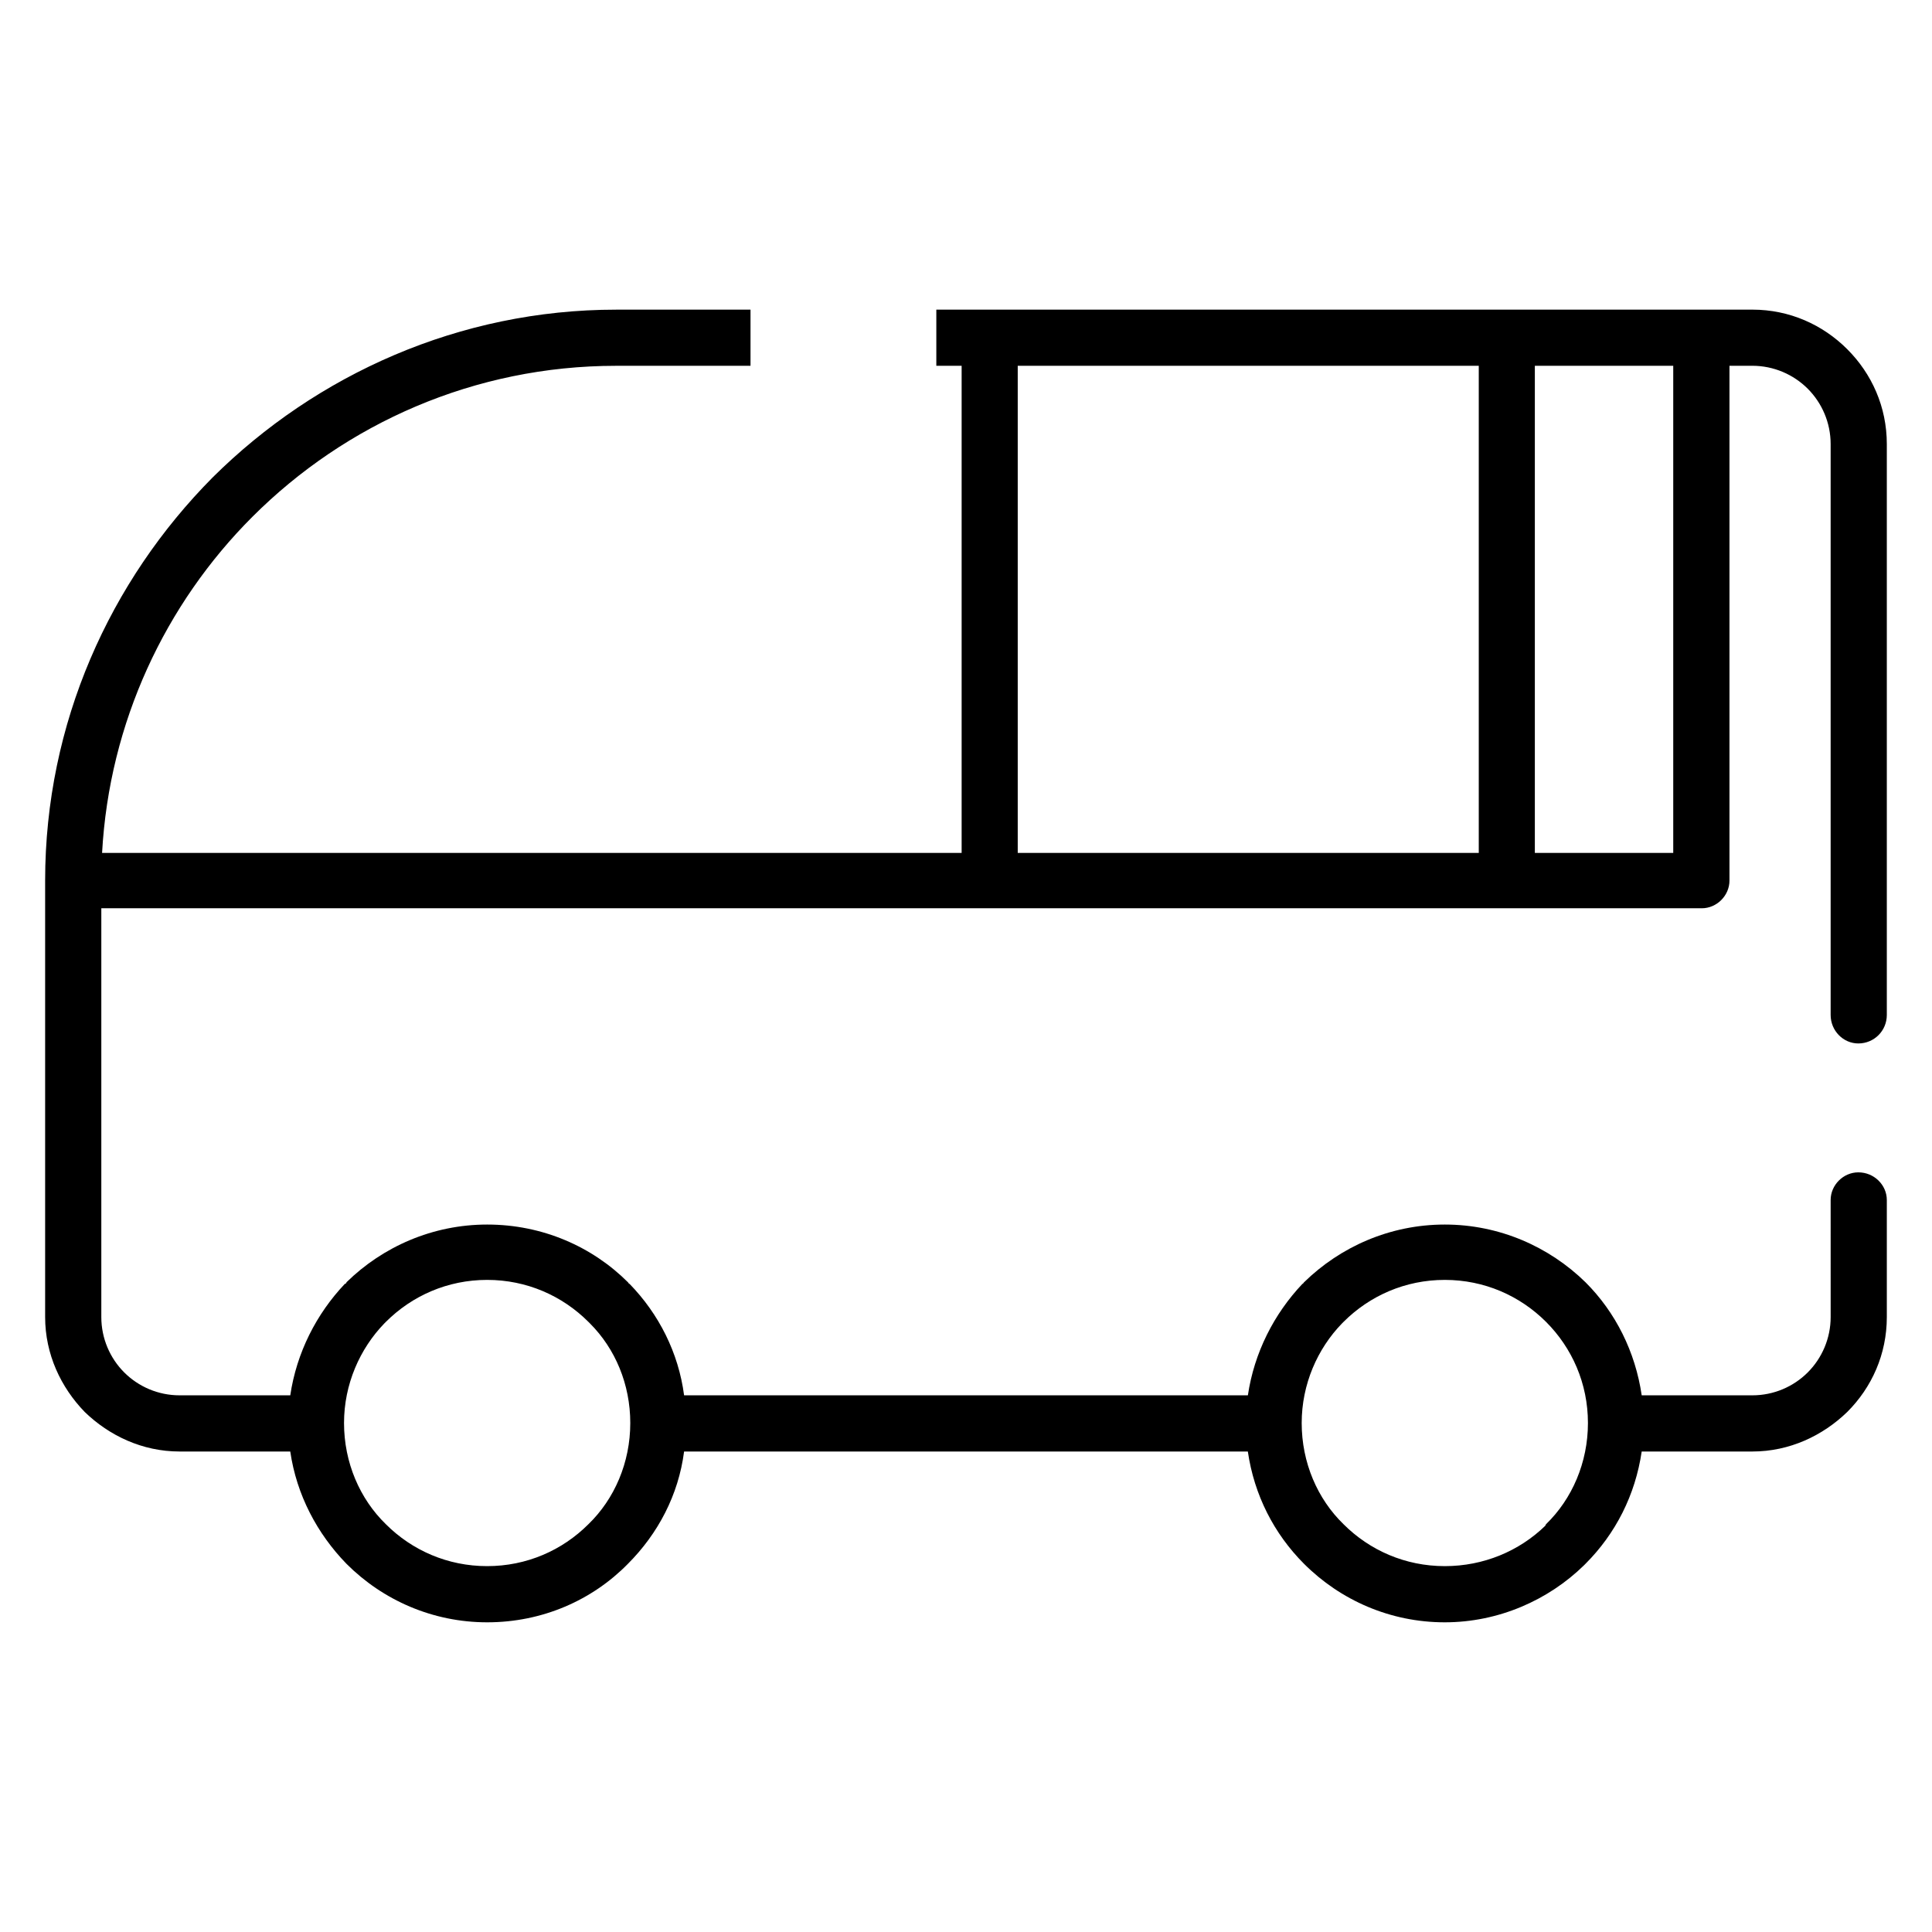 <?xml version="1.0" encoding="UTF-8"?>
<!-- Uploaded to: ICON Repo, www.svgrepo.com, Generator: ICON Repo Mixer Tools -->
<svg fill="#000000" width="800px" height="800px" version="1.1" viewBox="144 144 512 512" xmlns="http://www.w3.org/2000/svg">
 <path d="m629.14 462.02c0-3.977 3.352-7.336 7.336-7.336 4.188 0 7.551 3.352 7.551 7.336v31.016c0 9.855-3.984 18.648-10.484 25.145-6.496 6.289-15.289 10.484-25.145 10.484h-29.332c-1.684 11.516-6.918 21.789-14.895 29.758-0.195 0.195-0.195 0.195-0.418 0.418-9.43 9.211-22.625 15.09-36.879 15.09-14.469 0-27.672-5.879-37.297-15.508-7.965-7.973-13.211-18.238-14.887-29.758h-149.4c-1.48 11.516-6.918 21.789-14.879 29.758-9.438 9.629-22.641 15.508-37.305 15.508-14.453 0-27.672-5.879-37.289-15.508-7.754-7.973-13.219-18.238-14.895-29.758h-29.34c-9.848 0-18.641-4.195-25.137-10.484-6.297-6.496-10.484-15.289-10.484-25.145v-115.67c0-41.707 17.184-79.43 44.43-106.88 27.449-27.238 65.387-44.422 106.88-44.422h35.621v14.879h-35.621c-37.52 0-71.676 15.297-96.395 40.027-23.066 23.051-37.926 54.48-39.824 89.055h227.79v-129.09h-6.707v-14.879h216.25c9.855 0 18.648 3.984 25.145 10.477 6.512 6.504 10.496 15.305 10.496 25.152v151.29c0 4.203-3.363 7.551-7.551 7.551-3.984 0-7.336-3.352-7.336-7.551v-151.29c0-5.66-2.297-10.895-6.07-14.672-3.769-3.769-9.02-6.078-14.672-6.078h-6.07v136.43c0 3.977-3.363 7.336-7.336 7.336h-424.14v108.34c0 5.652 2.297 10.895 6.07 14.664 3.769 3.777 9.012 6.07 14.664 6.07h29.34c1.676-11.305 6.918-21.578 14.469-29.543 0.195 0 0.426-0.203 0.426-0.418 9.629-9.43 22.836-15.297 37.289-15.297 14.664 0 27.867 5.871 37.305 15.297 0.203 0.211 0.203 0.418 0.418 0.418 7.754 7.965 12.98 18.238 14.461 29.543h149.41c1.676-11.305 6.918-21.578 14.461-29.543 0.203 0 0.203-0.203 0.426-0.418 9.637-9.43 22.828-15.297 37.297-15.297 14.453 0 27.664 5.871 37.289 15.297 7.973 7.957 13.211 18.438 14.895 29.961h29.332c5.66 0 10.902-2.297 14.672-6.07 3.769-3.769 6.07-9.02 6.07-14.664zm-64.32 59.094c0-10.469-4.195-19.902-11.109-26.812-6.918-6.91-16.344-11.117-26.82-11.117-10.484 0-19.91 4.203-26.828 11.117l-0.418 0.418c-6.504 6.699-10.684 16.129-10.684 26.395 0 10.484 4.18 20.129 11.098 26.828 6.918 6.91 16.344 11.098 26.828 11.098 10.266 0 19.695-3.977 26.609-10.684l0.211-0.418c6.91-6.695 11.113-16.348 11.113-26.824zm-253.79 0c0-10.266-3.984-19.695-10.684-26.395l-0.418-0.418c-6.918-6.91-16.344-11.117-26.828-11.117-10.477 0-19.91 4.203-26.828 11.117l-0.418 0.418c-6.488 6.699-10.684 16.129-10.684 26.395 0 10.484 4.195 20.129 11.098 26.828 6.918 6.91 16.352 11.098 26.828 11.098 10.484 0 19.91-4.188 26.828-11.098 6.926-6.699 11.105-16.352 11.105-26.828zm102.68-151.09h122.18v-129.09h-122.18zm137.04 0h36.676v-129.09h-36.676z"/>
</svg>